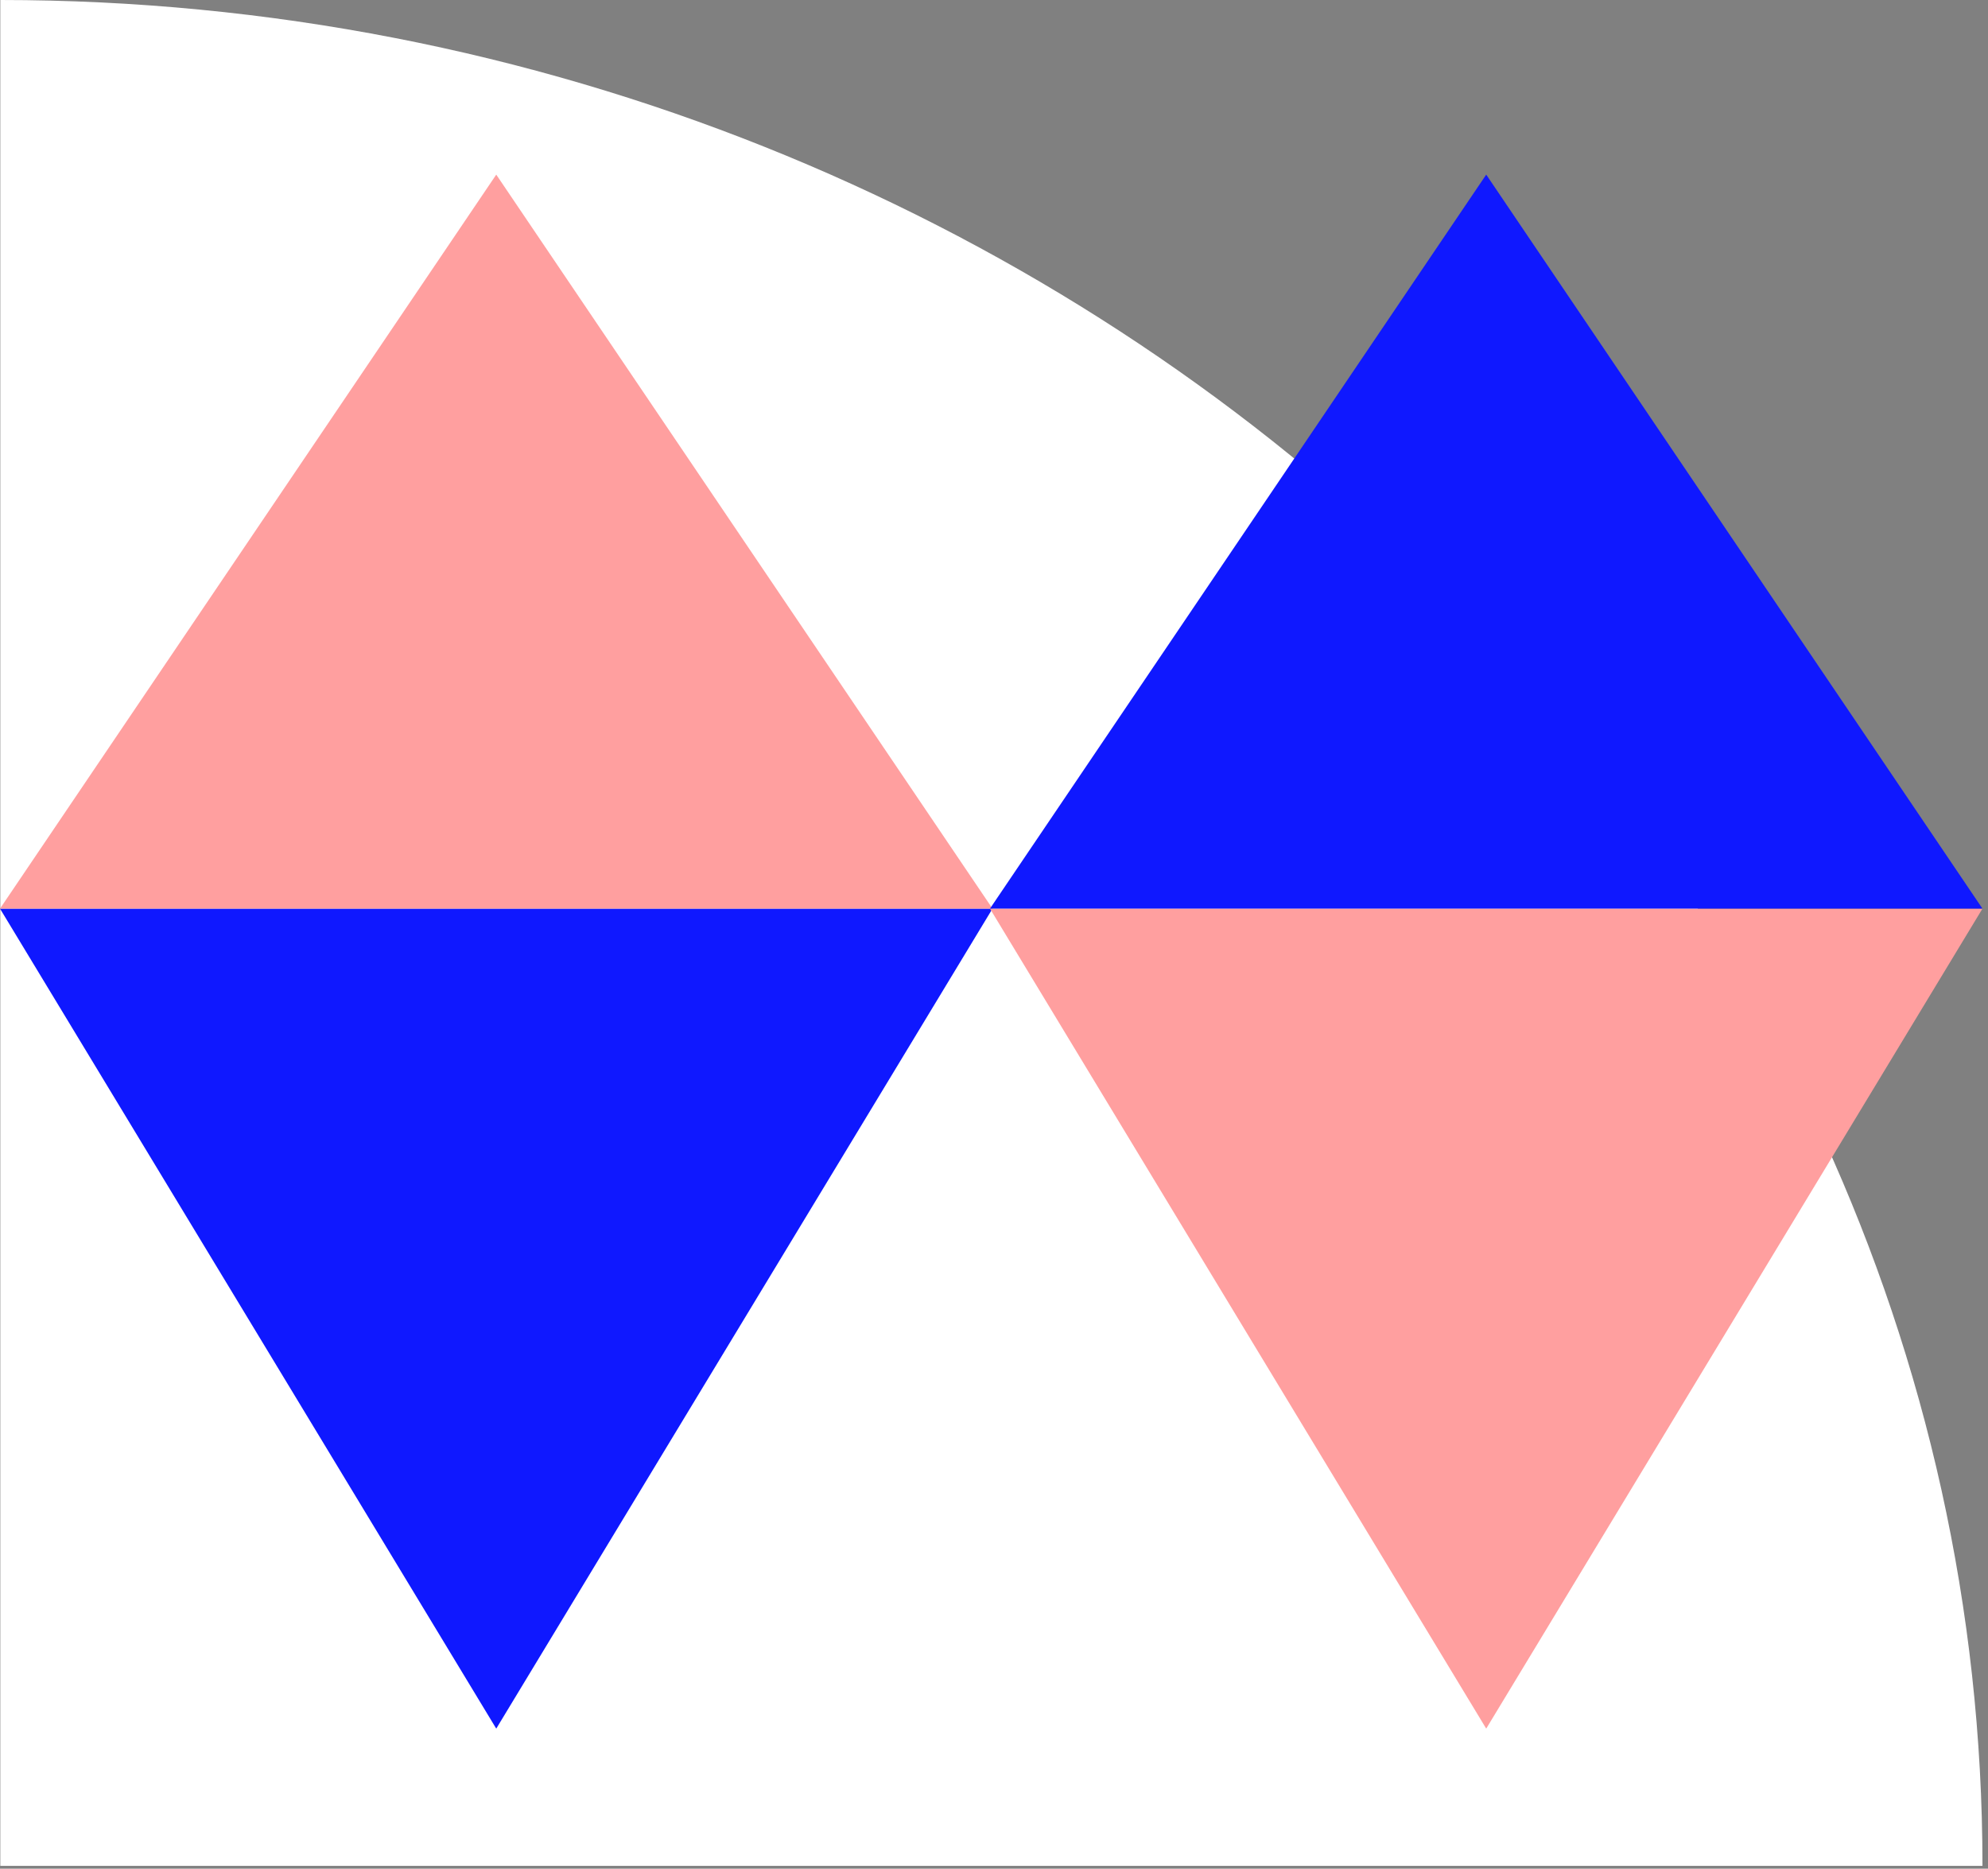 <svg xmlns="http://www.w3.org/2000/svg" width="133" height="125" viewBox="0 0 133 125" fill="none"><rect x="0" y="0" width="133" height="125" fill="#808080" stroke="none"/><path d="M0.02 0C72.02 0 132.63 55.88 132.63 124.81H0.02V0Z" fill="white"></path><path d="M33.2 115.63L66.4 60.78H0L33.2 115.63Z" fill="#0F18FF"></path><path d="M99.43 115.63L132.63 60.78H66.23L99.43 115.63Z" fill="#FF9F9F"></path><path d="M33.2 11.68L66.4 60.78H0L33.2 11.68Z" fill="#FF9F9F"></path><path d="M99.43 11.68L132.63 60.78H66.23L99.43 11.68Z" fill="#0F18FF"></path></svg>
